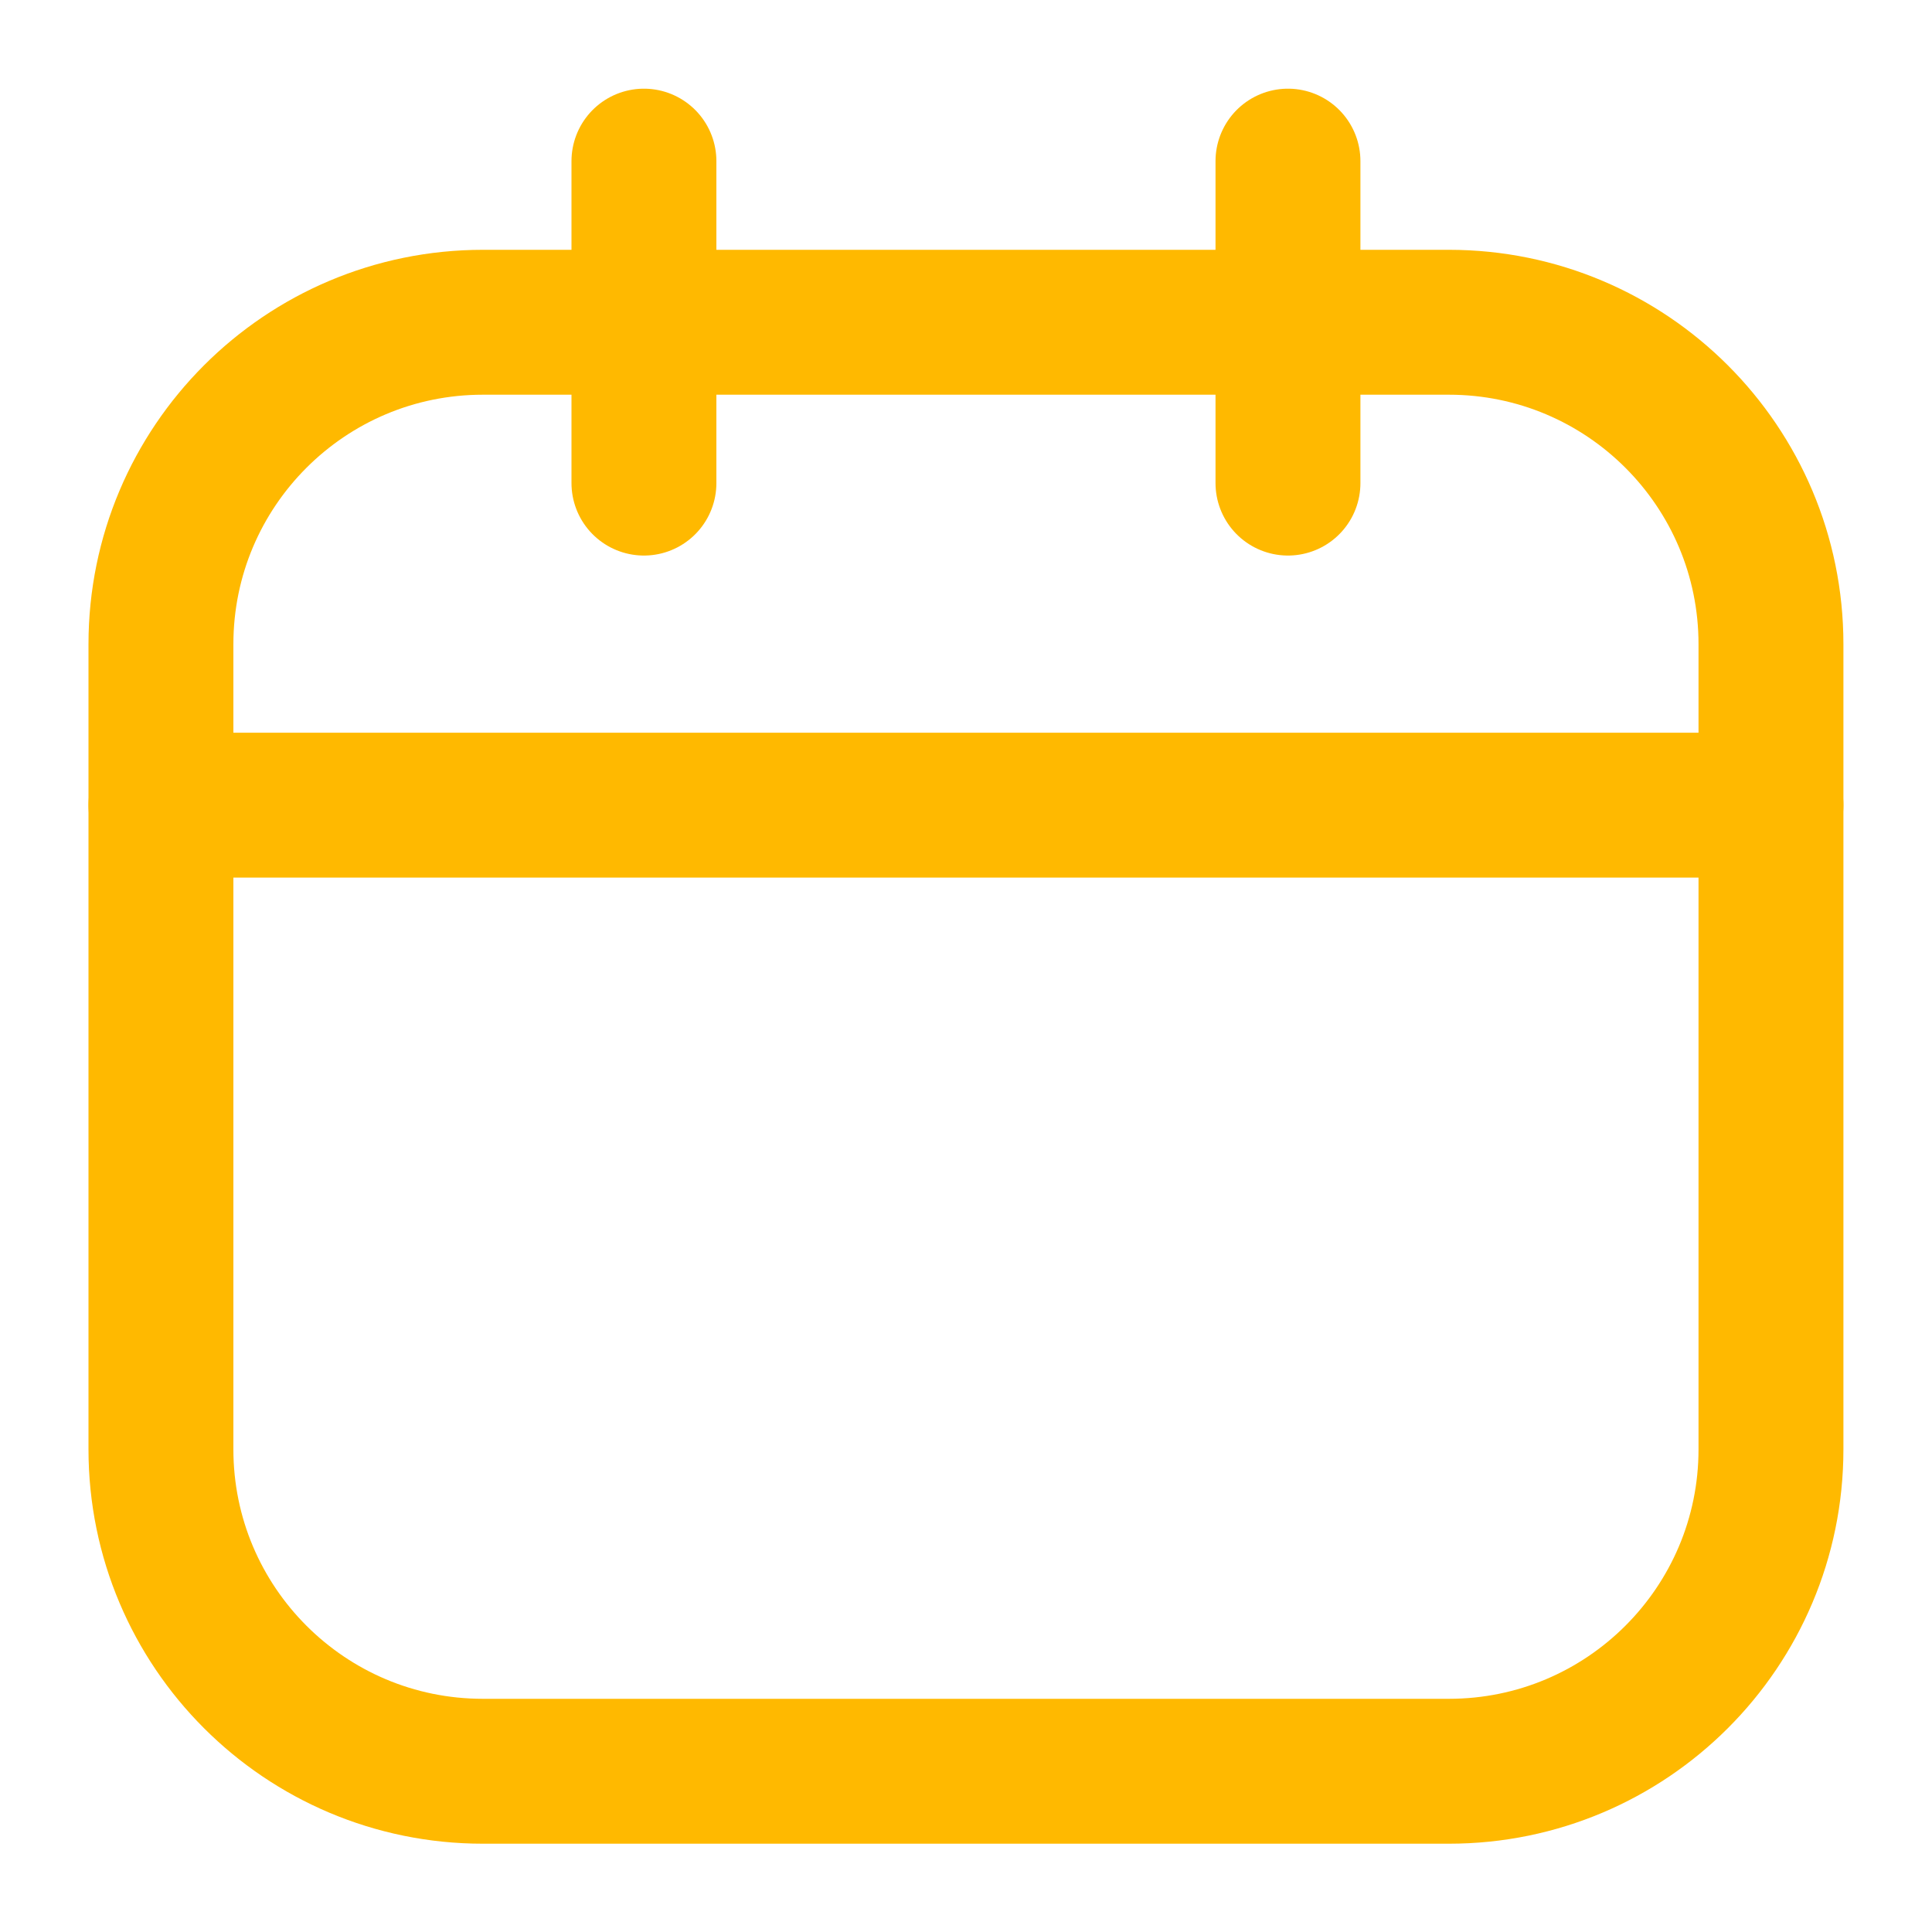 <?xml version="1.0" encoding="UTF-8"?>
<svg xmlns="http://www.w3.org/2000/svg" width="20" height="20" viewBox="0 0 20 20" fill="none">
  <g clip-path="url(#clip0_2229_6955)">
    <path d="M14.999 3.336H4.999C3.158 3.336 1.666 4.828 1.666 6.669V15.003C1.666 16.844 3.158 18.336 4.999 18.336H14.999C16.84 18.336 18.333 16.844 18.333 15.003V6.669C18.333 4.828 16.84 3.336 14.999 3.336Z" stroke="#FFB900" stroke-width="1.5" stroke-linecap="round" stroke-linejoin="round"></path>
    <path d="M6.666 1.668V5.001M13.333 1.668V5.001M1.666 8.335H18.333" stroke="#FFB900" stroke-width="1.5" stroke-linecap="round" stroke-linejoin="round"></path>
  </g>
  <defs>
    <clipPath id="clip0_2229_6955">
      <rect width="20" height="20" fill="white"></rect>
    </clipPath>
  </defs>
</svg>
